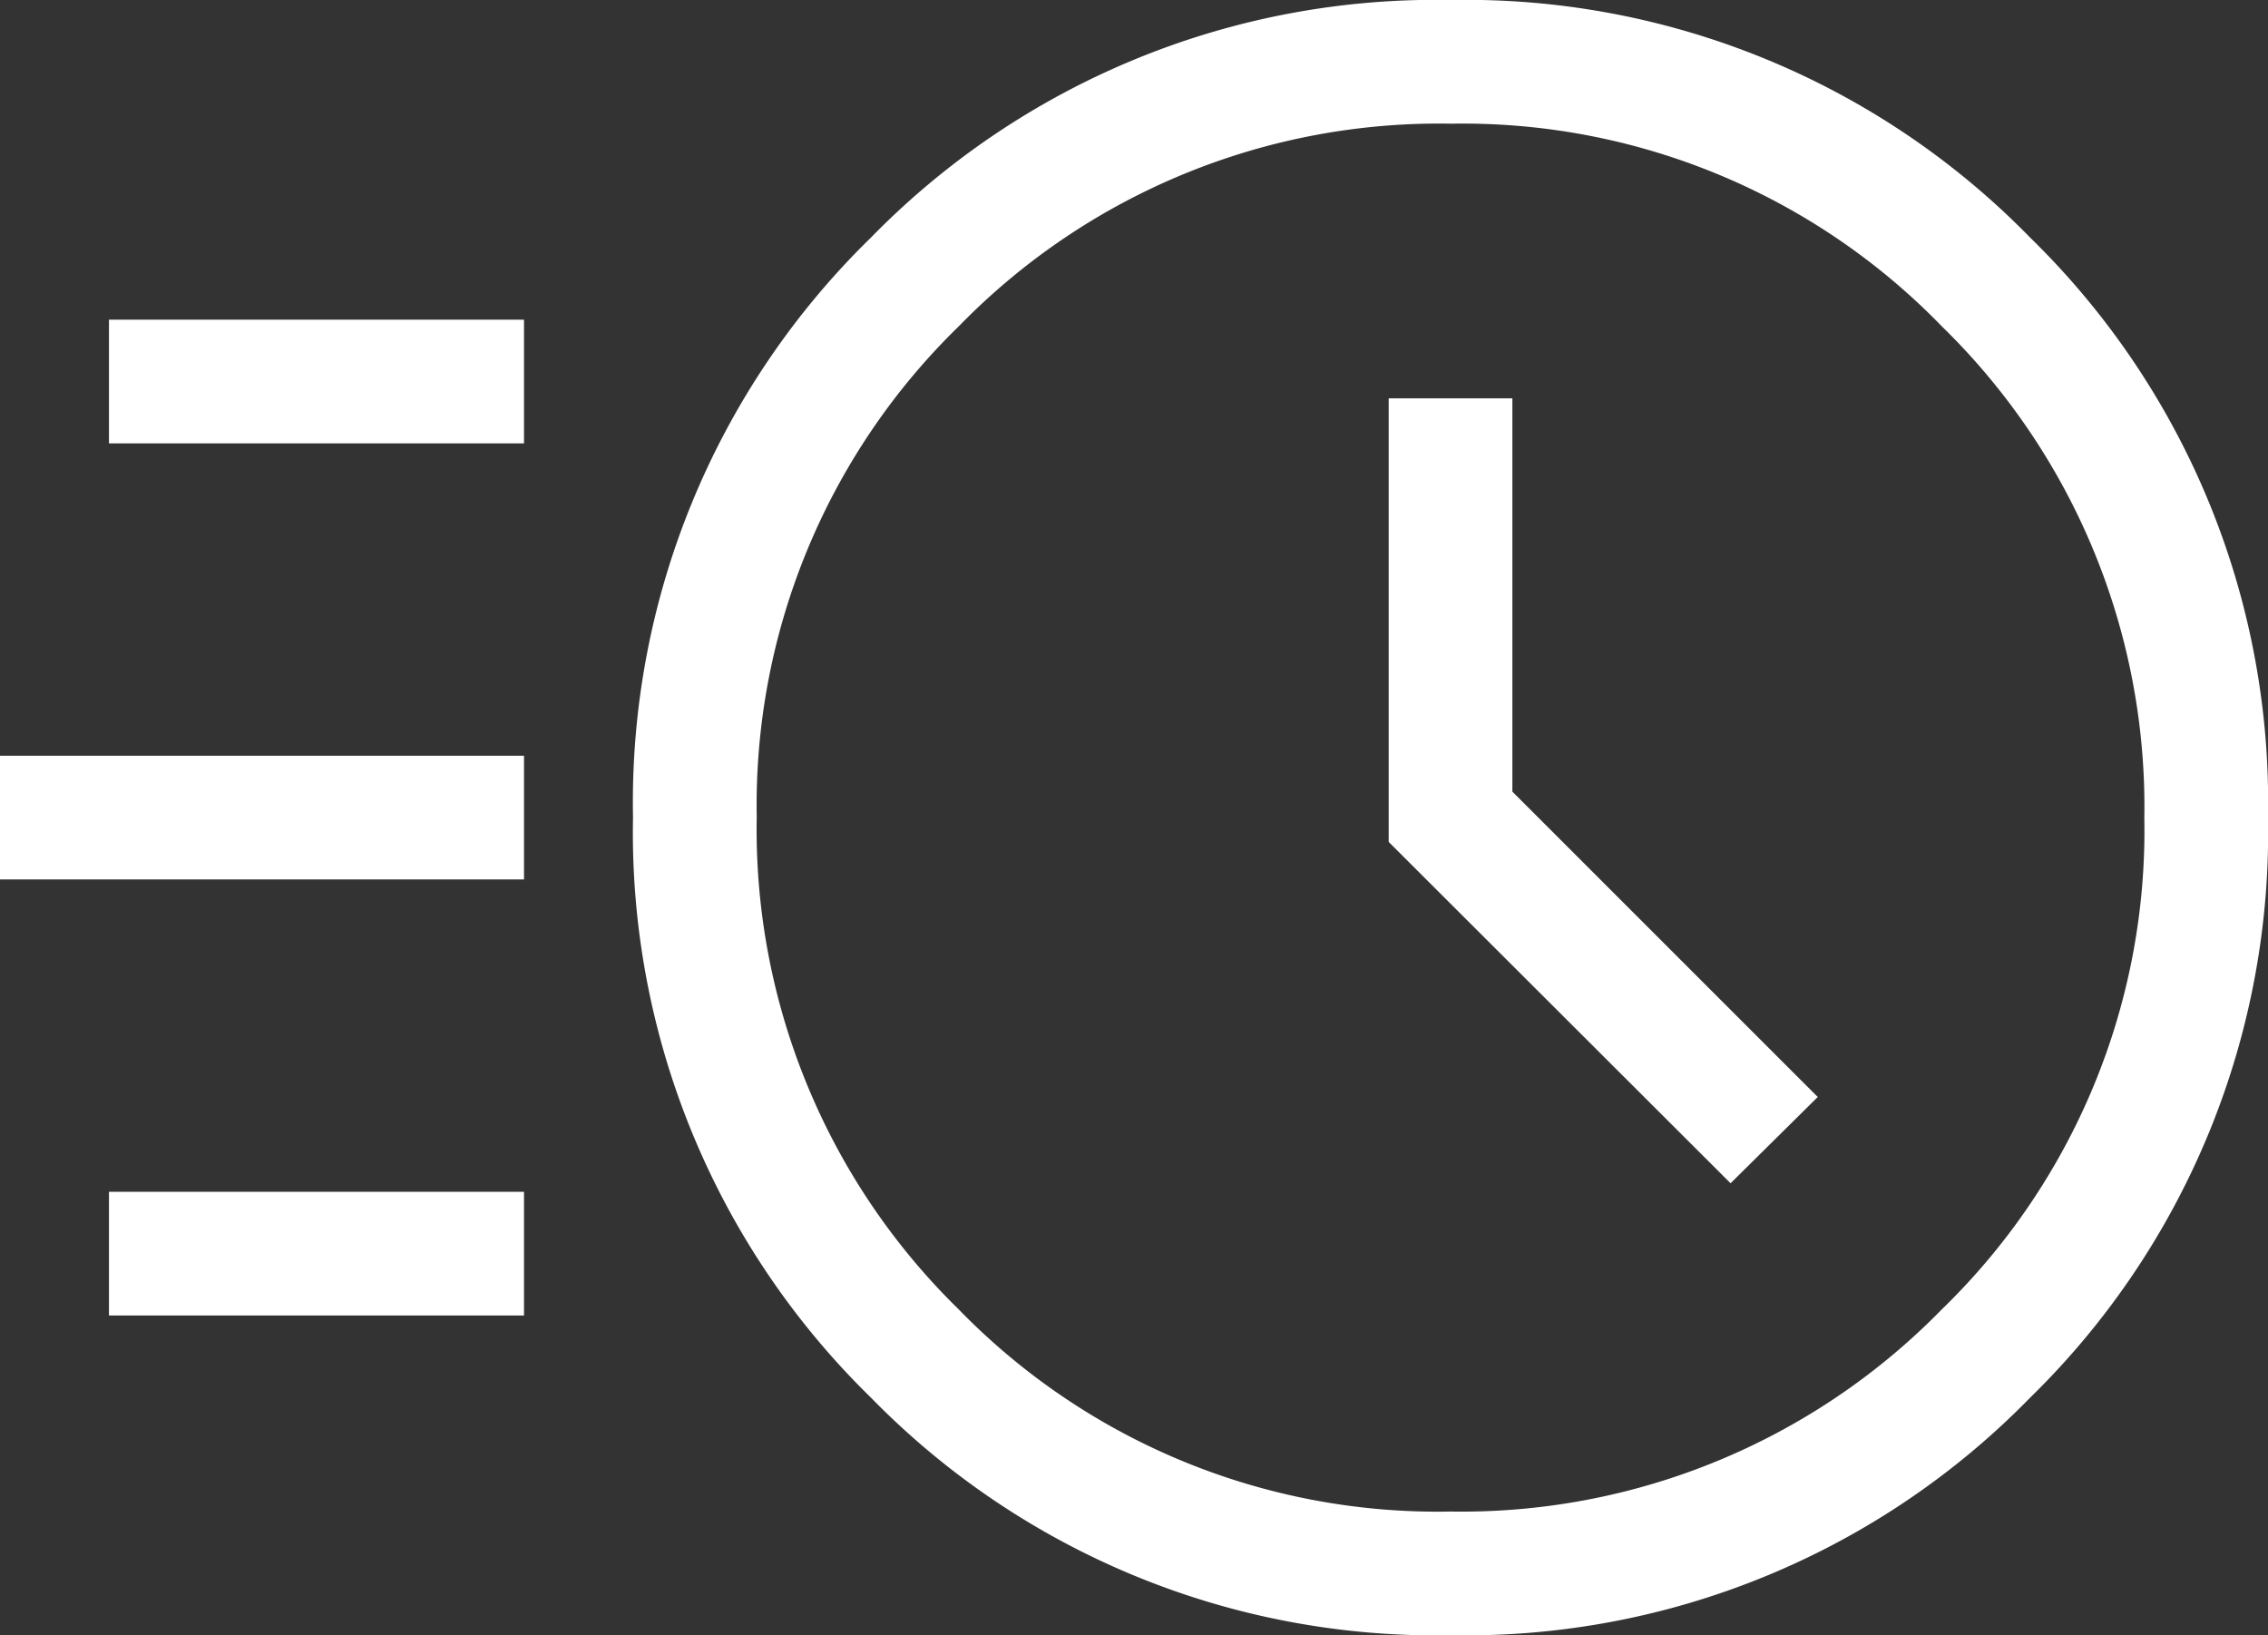 <svg height="72.026" viewBox="0 0 99.912 72.026" width="99.912" xmlns="http://www.w3.org/2000/svg" xmlns:xlink="http://www.w3.org/1999/xlink"><rect x="0" y="0" width="99.912" height="72.026" fill="#333333" stroke="none"/><clipPath id="a"><path d="m0 0h99.912v72.026h-99.912z"/></clipPath><g clip-path="url(#a)"><path d="m63.92 72.026a34.778 34.778 0 0 1 -25.561-10.473 34.772 34.772 0 0 1 -10.473-25.56 34.725 34.725 0 0 1 10.473-25.52 34.778 34.778 0 0 1 25.561-10.473 34.728 34.728 0 0 1 25.522 10.473 34.732 34.732 0 0 1 10.47 25.521 34.78 34.78 0 0 1 -10.47 25.56 34.728 34.728 0 0 1 -25.522 10.472m-.048-5.448a29.578 29.578 0 0 0 21.654-8.888 29.375 29.375 0 0 0 8.938-21.649 29.543 29.543 0 0 0 -8.91-21.656 29.4 29.4 0 0 0 -21.626-8.937 29.511 29.511 0 0 0 -21.678 8.912 29.428 29.428 0 0 0 -8.914 21.625 29.549 29.549 0 0 0 8.886 21.677 29.416 29.416 0 0 0 21.651 8.917m12.364-14.46 3.841-3.8-13.454-13.451v-17.323h-5.448v19.539zm-71.437-38.038h18.284v5.448h-18.284zm-4.8 19.207h23.084v5.448h-23.084zm4.8 19.207h18.284v5.448h-18.284z" fill="#fff"/></g></svg>